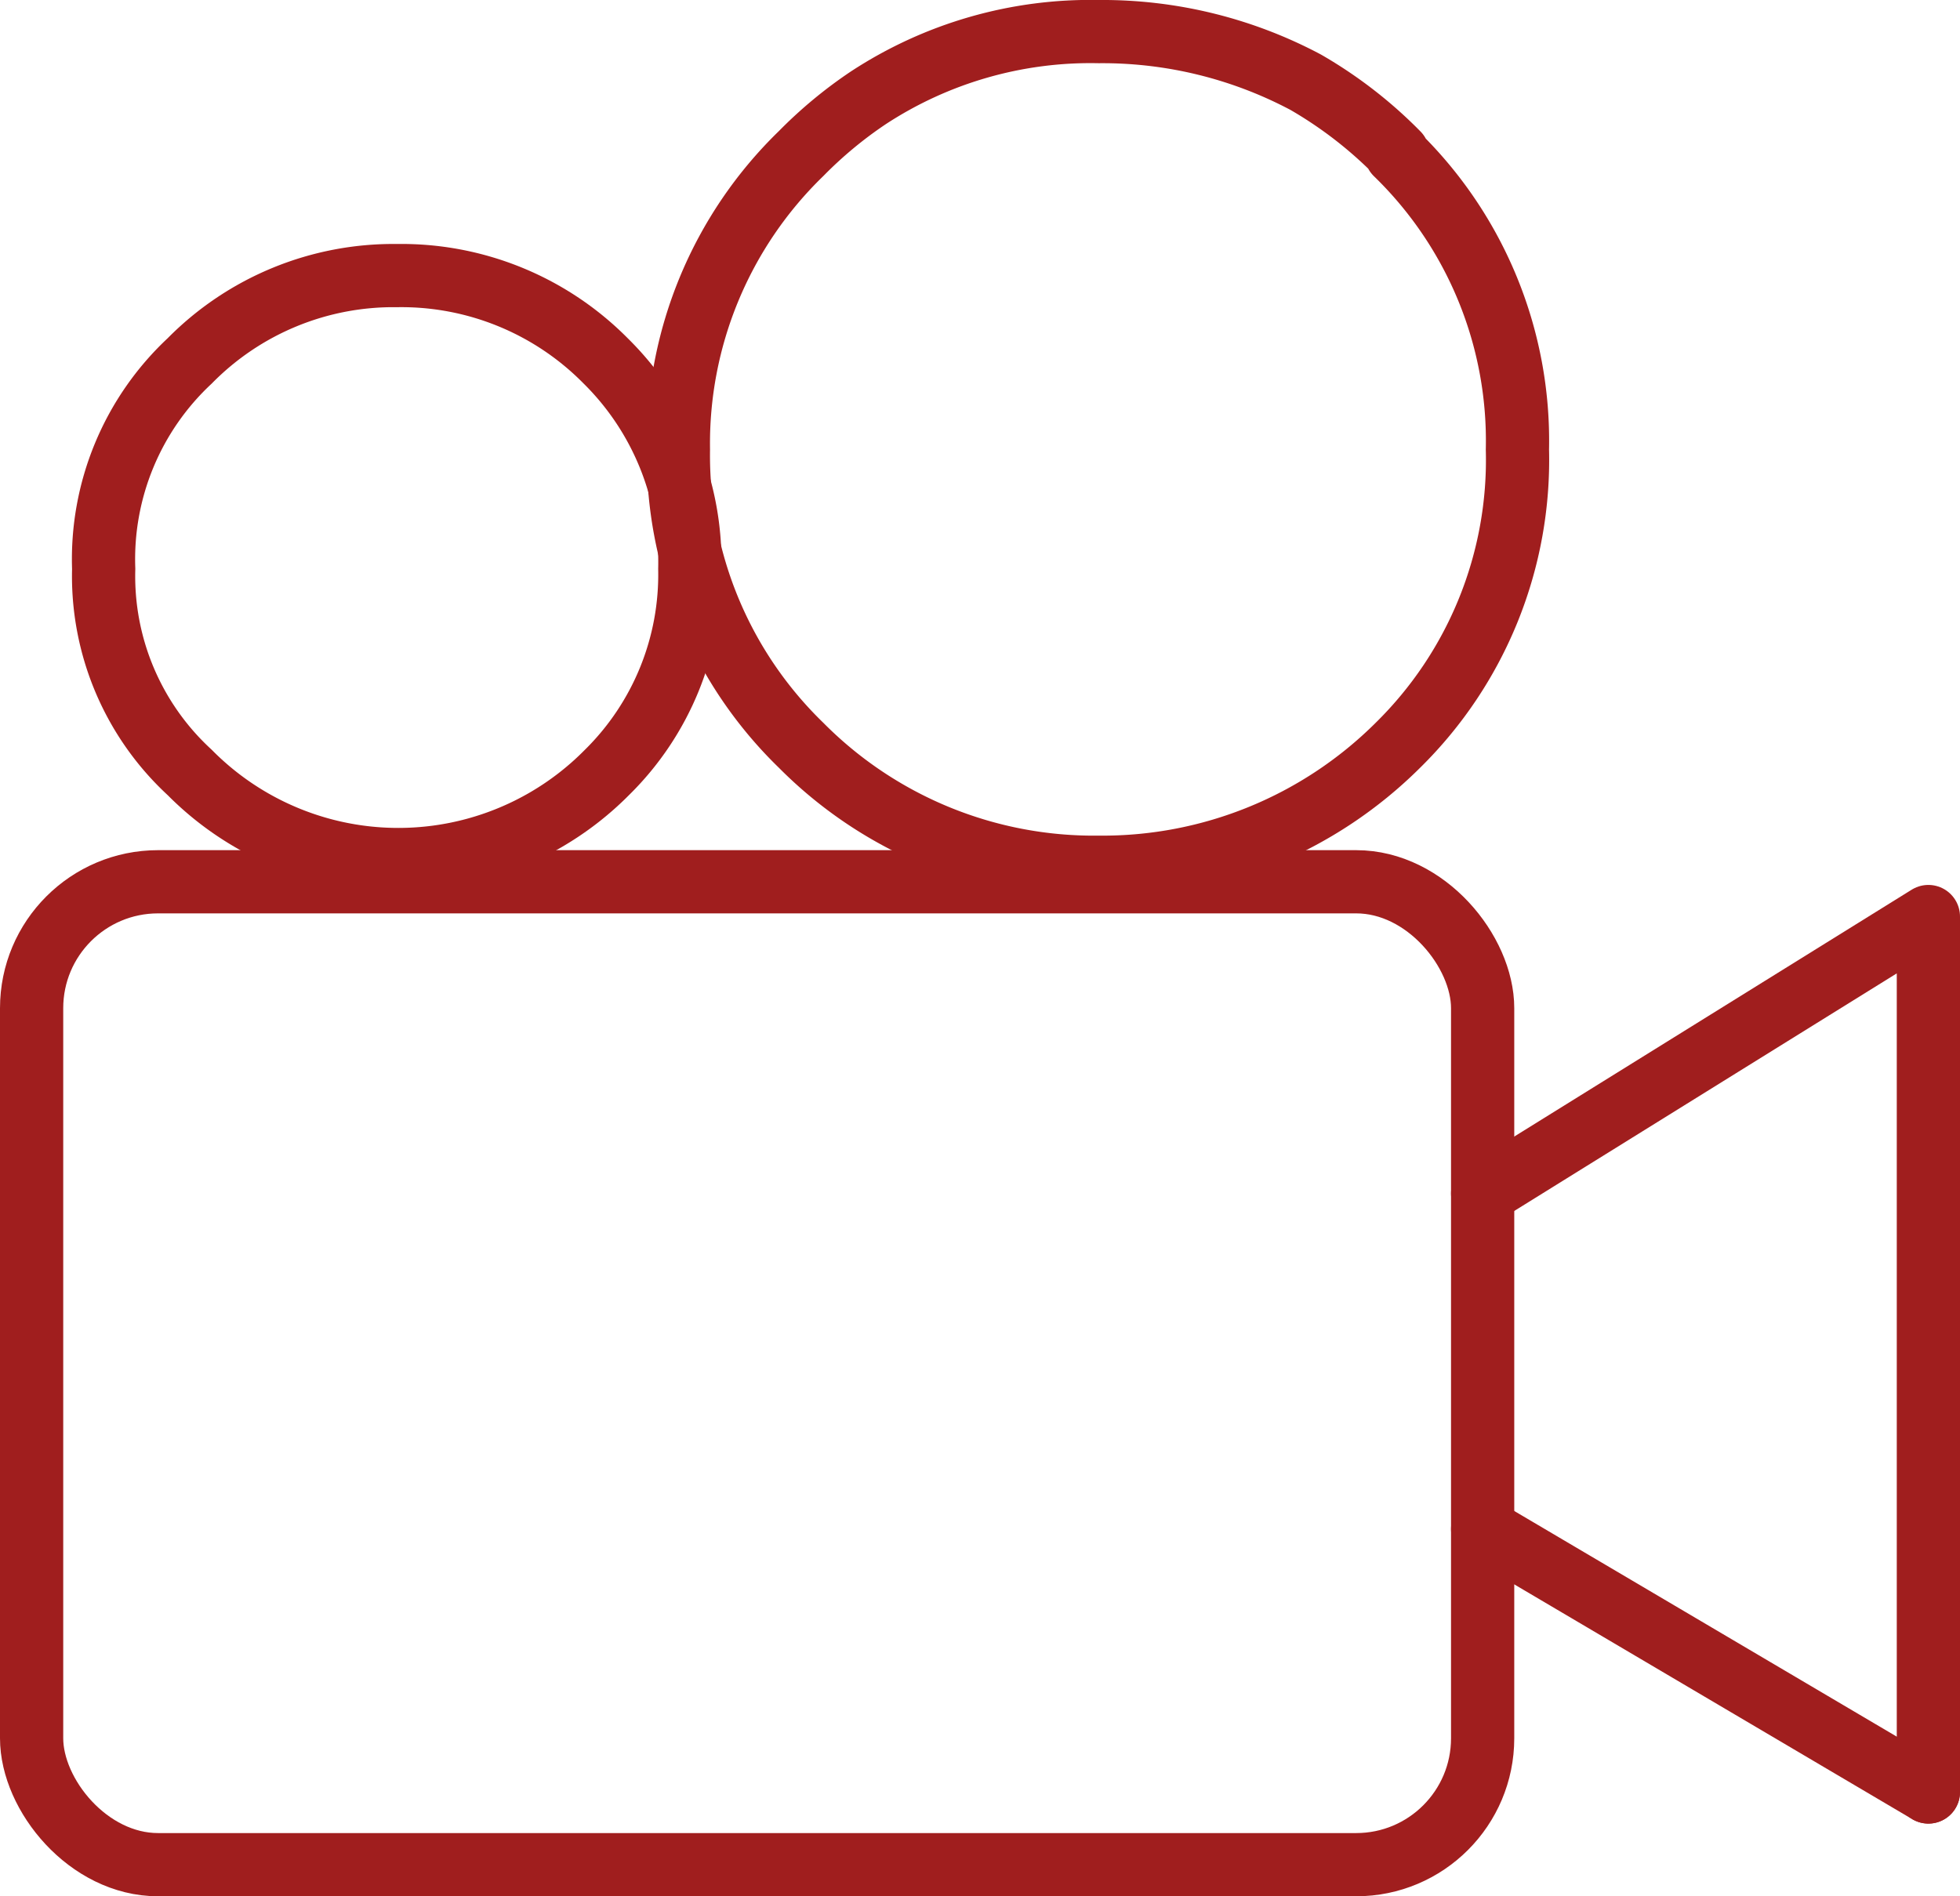 <svg xmlns="http://www.w3.org/2000/svg" viewBox="0 0 31 30"><defs><style>.cls-1{fill:none;stroke:#a01e1e;stroke-linecap:round;stroke-linejoin:round;}</style></defs><title>Icon_Filmy</title><g id="Layer_2" data-name="Layer 2"><g id="Layer_5" data-name="Layer 5"><path class="cls-1" d="M22.11,2.43A6.81,6.81,0,0,0,20.65,1.3,6.85,6.85,0,0,0,17.38.5a6.41,6.41,0,0,0-3.65,1.05,6.78,6.78,0,0,0-1.06.88,6.39,6.39,0,0,0-1.94,4.68,6.39,6.39,0,0,0,1.94,4.68,6.52,6.52,0,0,0,4.71,1.93,6.62,6.62,0,0,0,4.73-1.93A6.33,6.33,0,0,0,24,7.11a6.33,6.33,0,0,0-1.92-4.68Z"/><path class="cls-1" d="M3,5.71A4.29,4.29,0,0,0,1.64,9,4.22,4.22,0,0,0,3,12.22a4.64,4.64,0,0,0,6.6,0A4.39,4.39,0,0,0,10.91,9,4.47,4.47,0,0,0,9.58,5.71a4.54,4.54,0,0,0-3.3-1.35A4.52,4.52,0,0,0,3,5.71Z"/><rect class="cls-1" x="0.5" y="13.95" width="22.95" height="15.55" rx="2"/><line class="cls-1" x1="23.45" y1="24.19" x2="30.5" y2="28.35"/><polyline class="cls-1" points="30.5 28.35 30.5 14.5 23.45 18.88"/></g></g></svg>